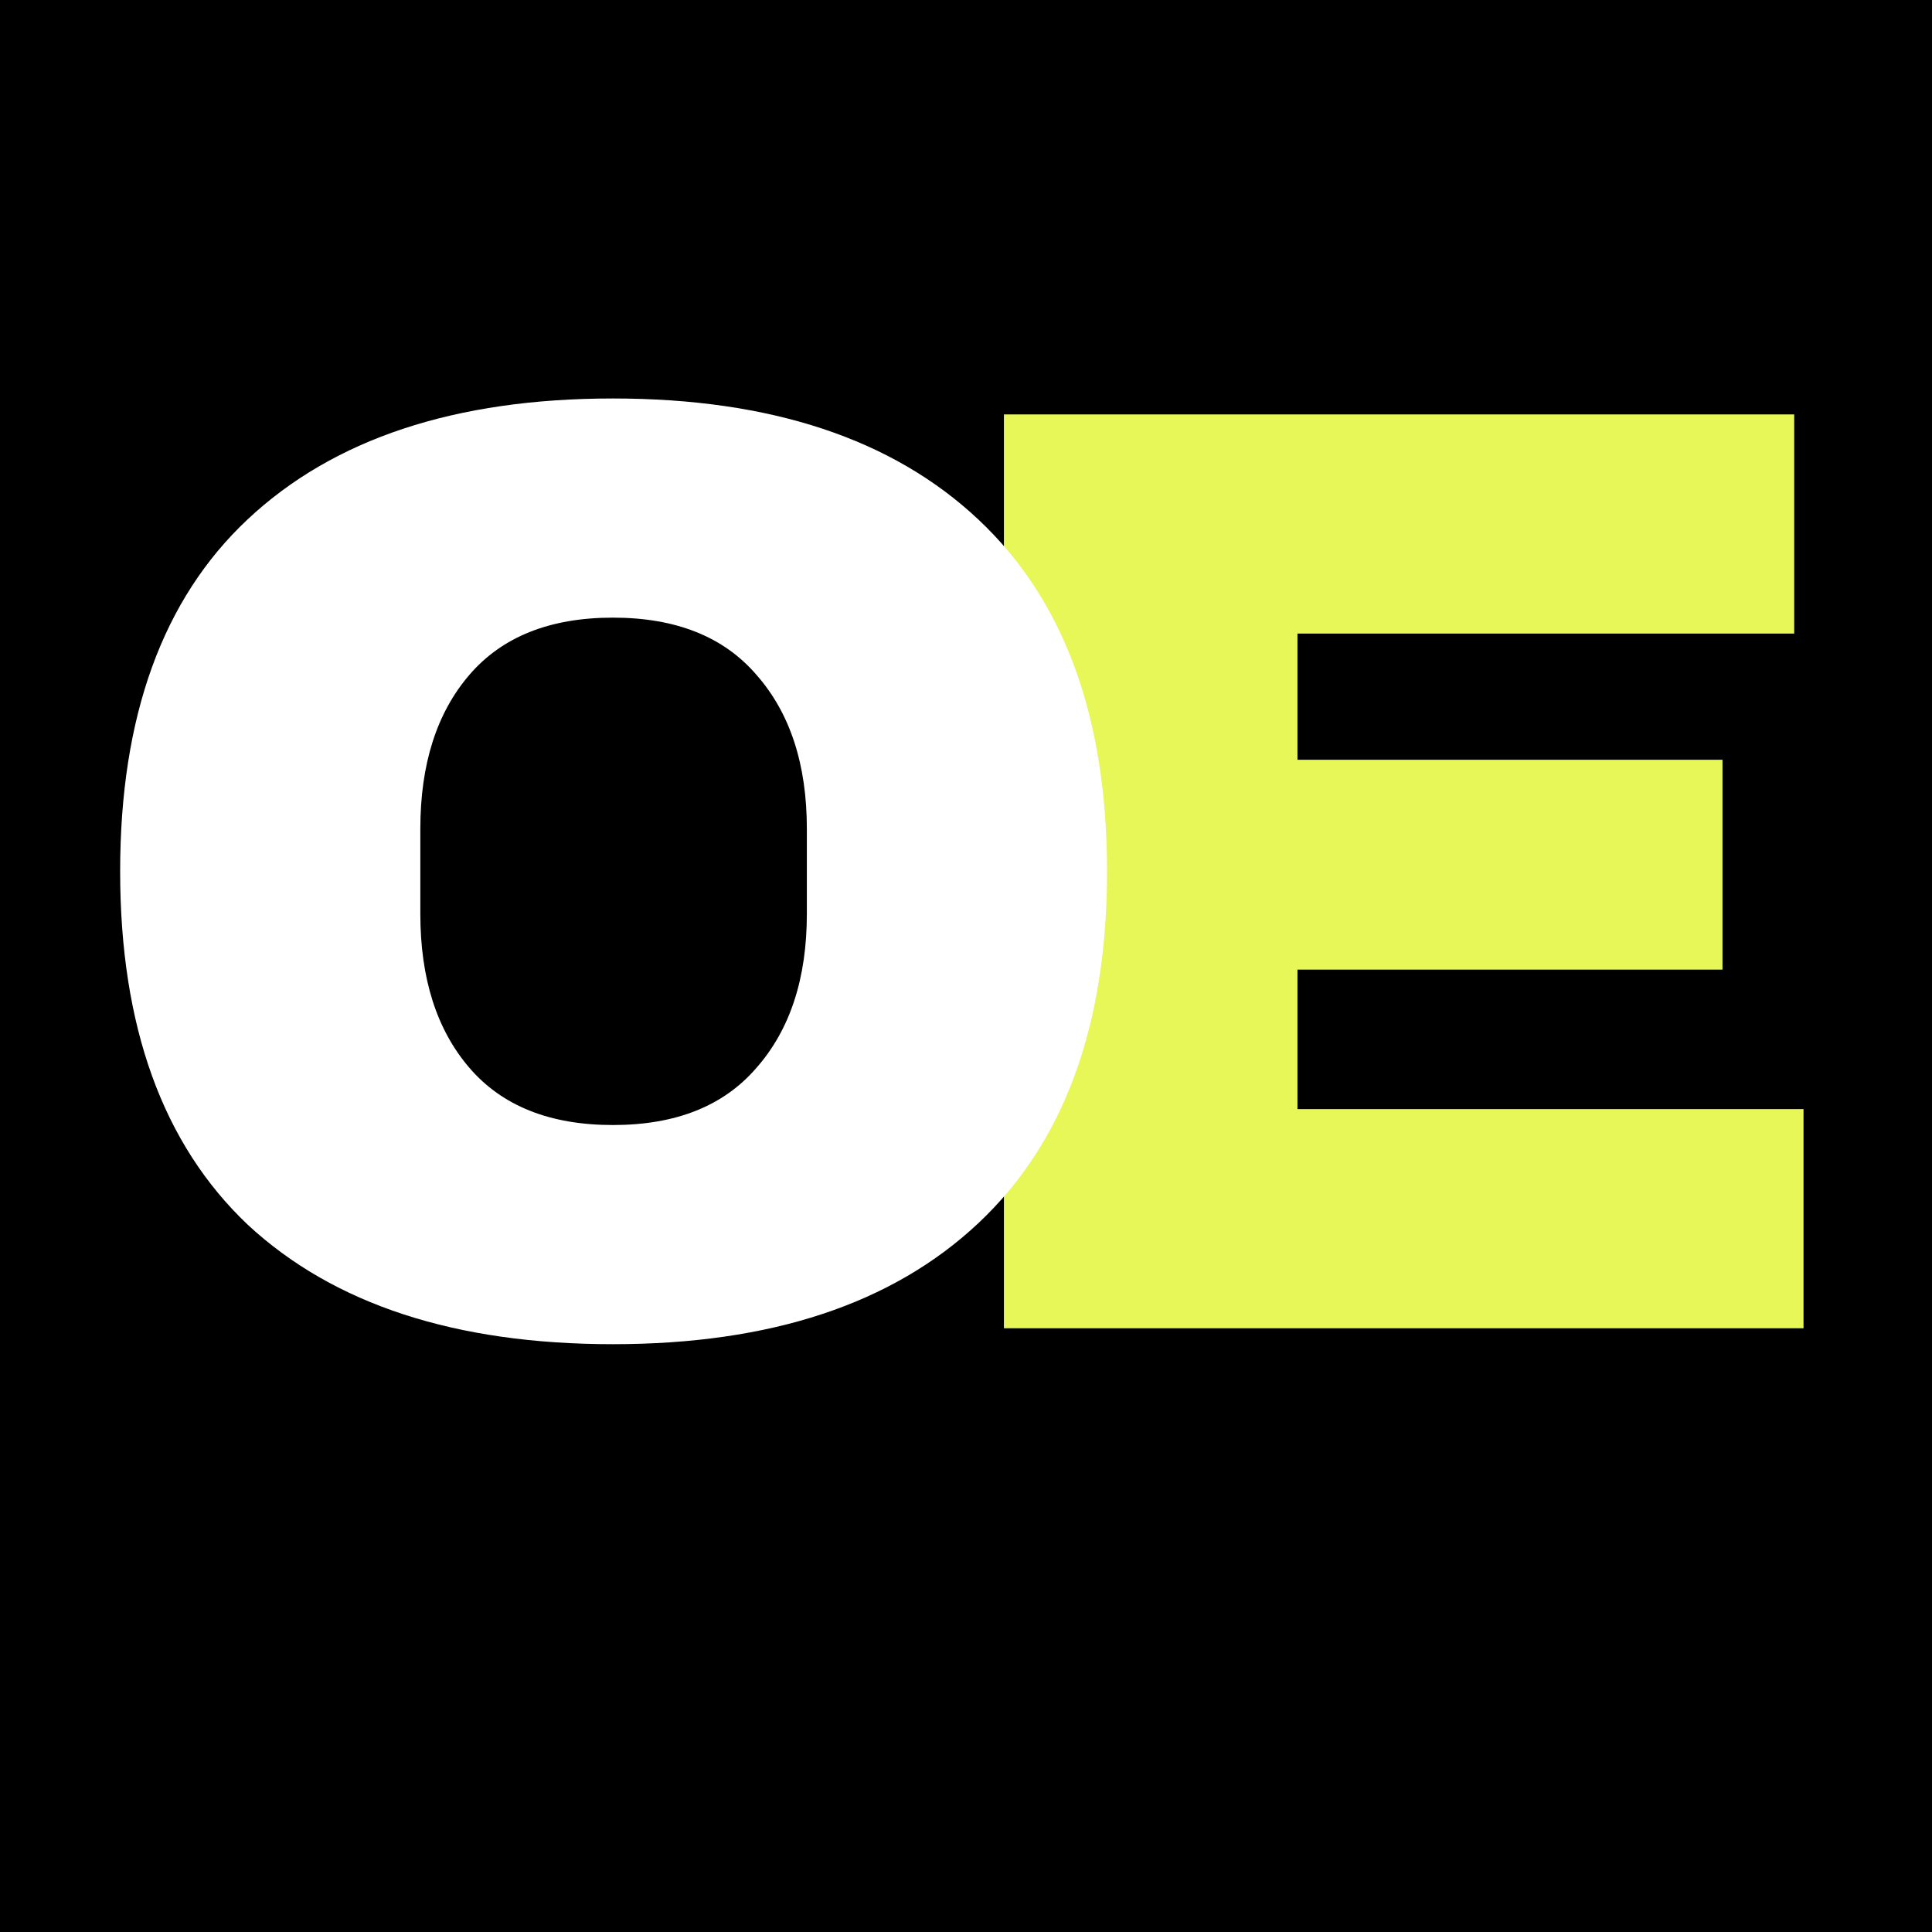 <svg width="32" height="32" viewBox="0 0 32 32" fill="none" xmlns="http://www.w3.org/2000/svg">
<rect width="32" height="32" fill="black"/>
<path d="M16.628 6.864H29.718V10.494H21.49V12.584H28.53V16.06H21.49V18.37H29.872V22H16.628V6.864Z" fill="#E7F757"/>
<path d="M10.152 6.6C12.763 6.6 14.779 7.267 16.202 8.602C17.625 9.937 18.336 11.88 18.336 14.432C18.336 16.984 17.625 18.927 16.202 20.262C14.779 21.597 12.763 22.264 10.152 22.264C7.541 22.264 5.525 21.604 4.102 20.284C2.694 18.949 1.99 16.999 1.99 14.432C1.99 11.865 2.694 9.922 4.102 8.602C5.525 7.267 7.541 6.6 10.152 6.6ZM10.152 10.23C9.111 10.23 8.319 10.545 7.776 11.176C7.233 11.807 6.962 12.657 6.962 13.728V15.136C6.962 16.207 7.233 17.057 7.776 17.688C8.319 18.319 9.111 18.634 10.152 18.634C11.193 18.634 11.985 18.319 12.528 17.688C13.085 17.057 13.364 16.207 13.364 15.136V13.728C13.364 12.657 13.085 11.807 12.528 11.176C11.985 10.545 11.193 10.23 10.152 10.23Z" fill="white"/>
</svg>
